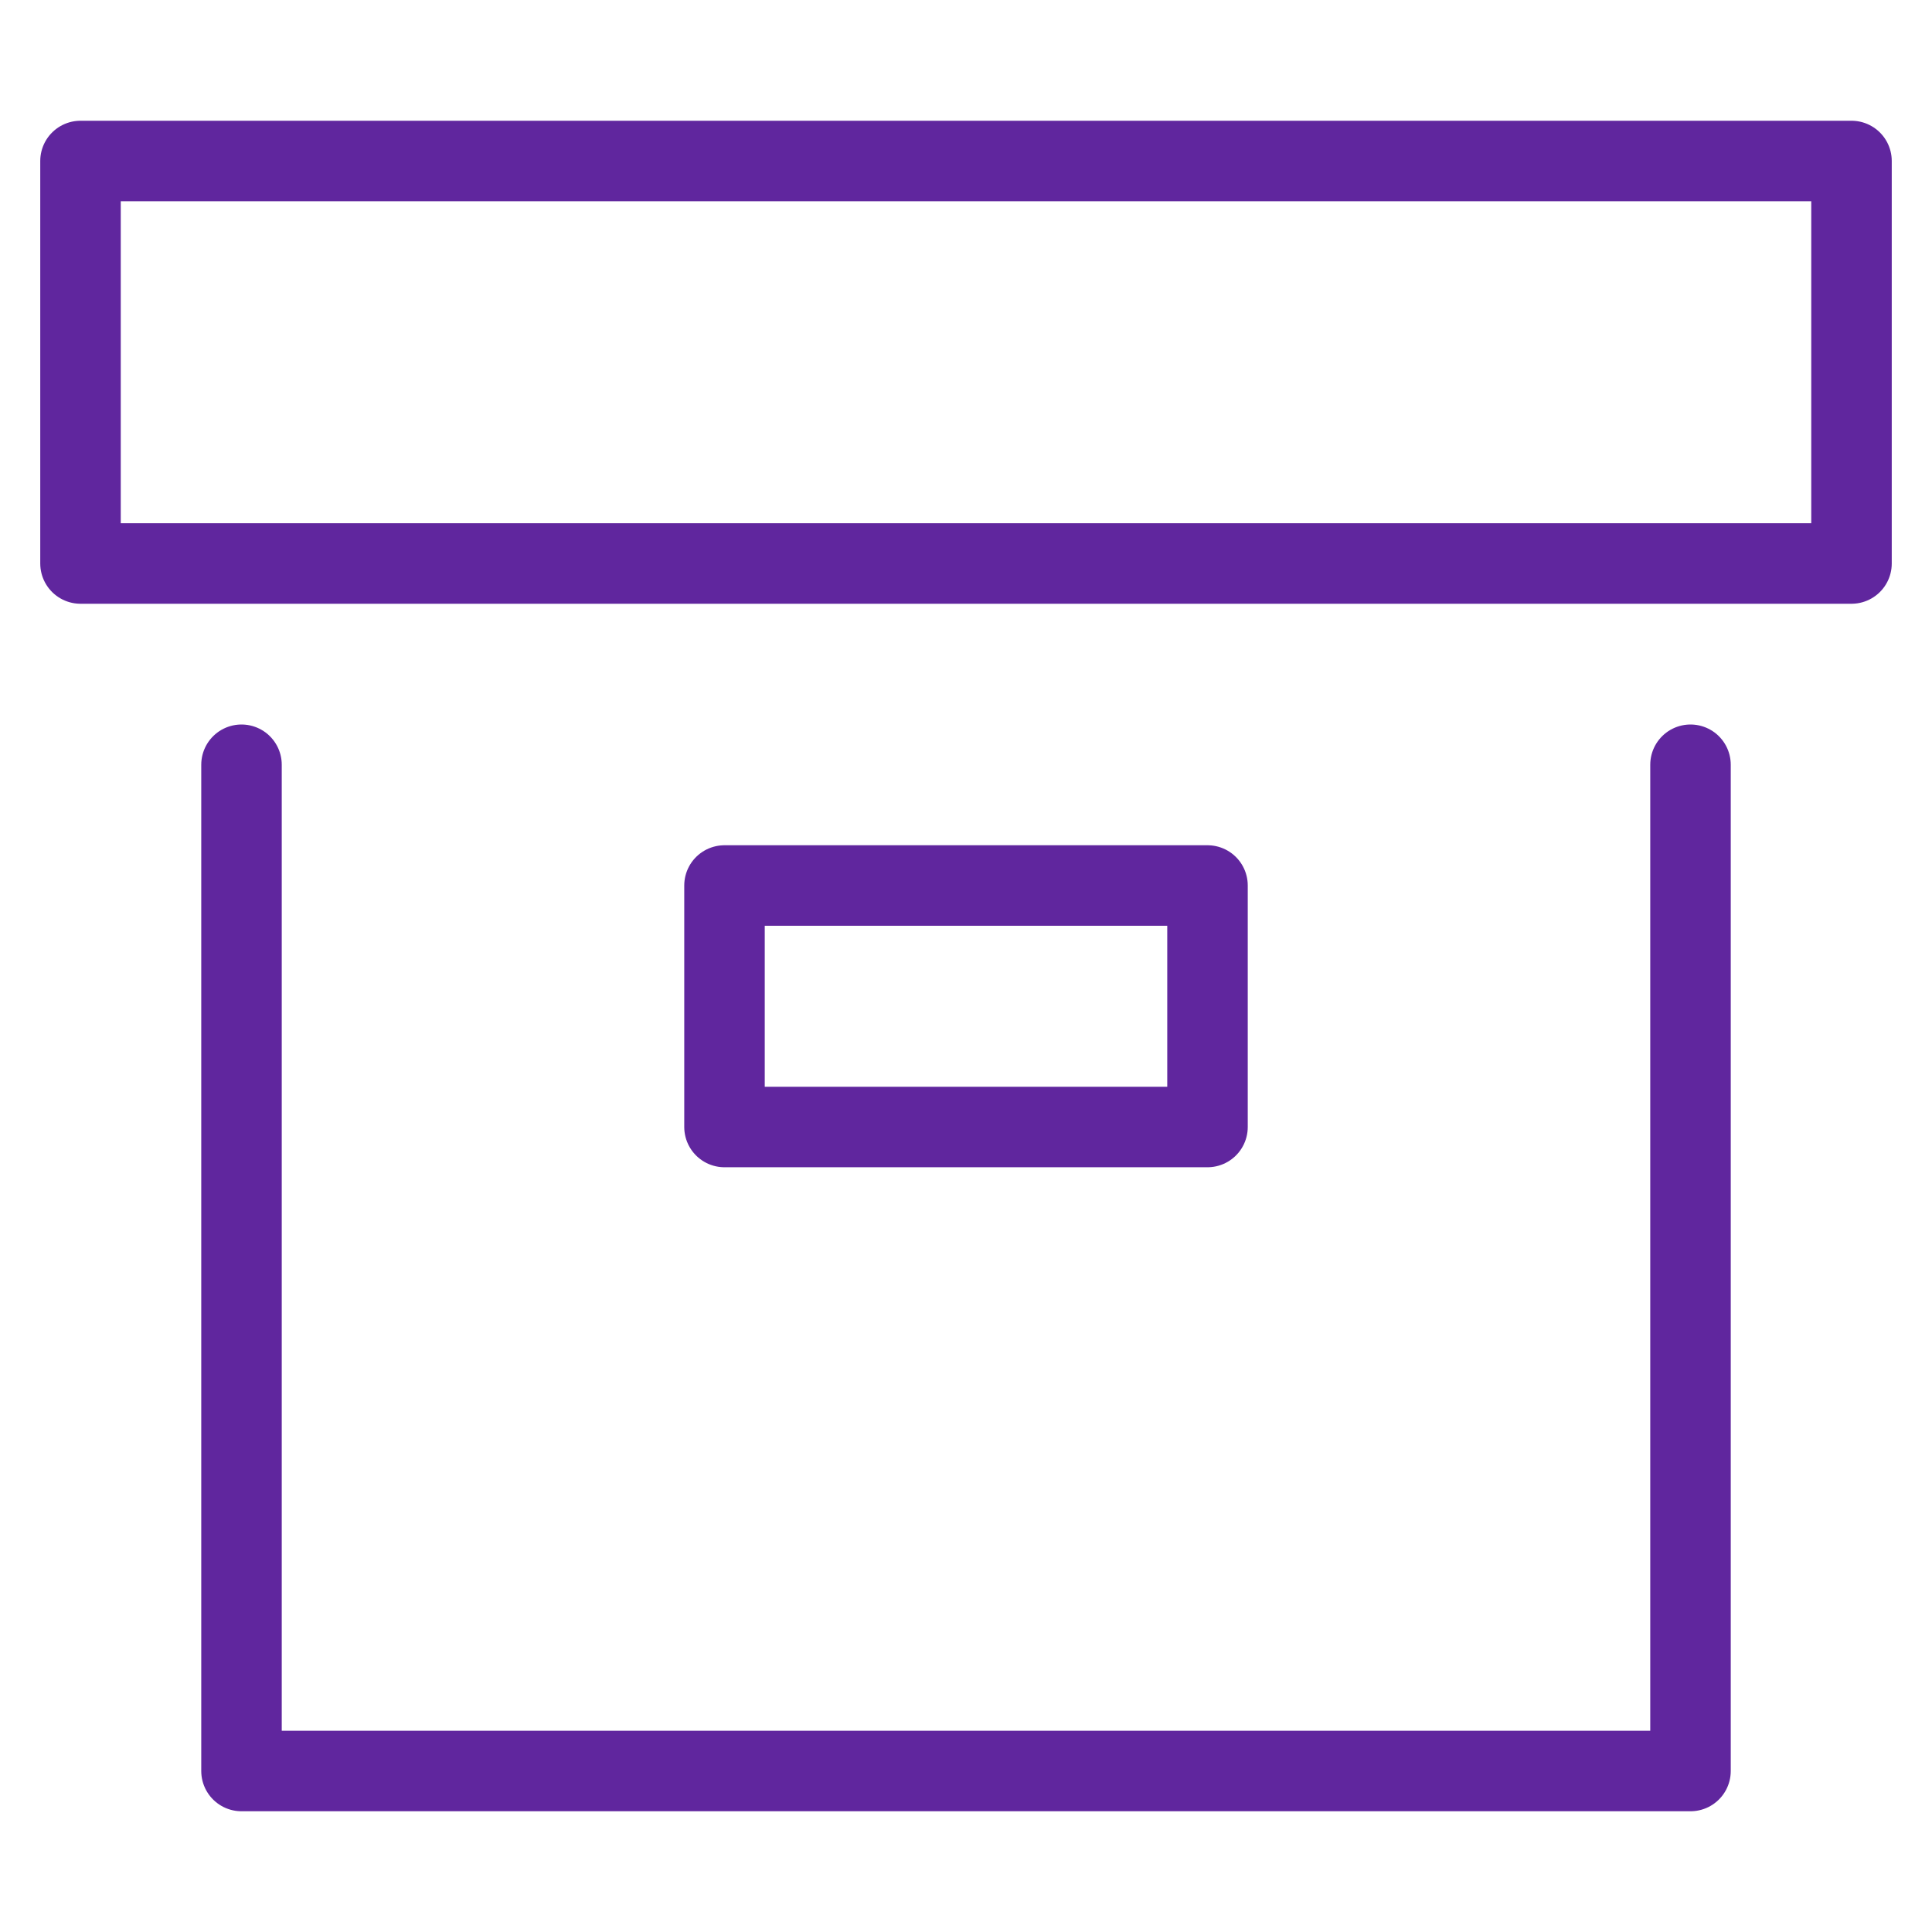 <svg xmlns="http://www.w3.org/2000/svg" viewBox="0 0 48 48" width="48" height="48"><title>box</title><g class="nc-icon-wrapper" stroke-linecap="round" stroke-linejoin="round" stroke-width="2" fill="#60269e" stroke="#60269e"><rect x="2" y="4" fill="none" stroke="#60269e" stroke-miterlimit="10" width="44" height="10"/> <polyline fill="none" stroke="#60269e" stroke-miterlimit="10" points="42,19 42,44 6,44 6,19 "/> <rect data-color="color-2" x="18" y="22" fill="none" stroke-miterlimit="10" width="12" height="6"/></g></svg>